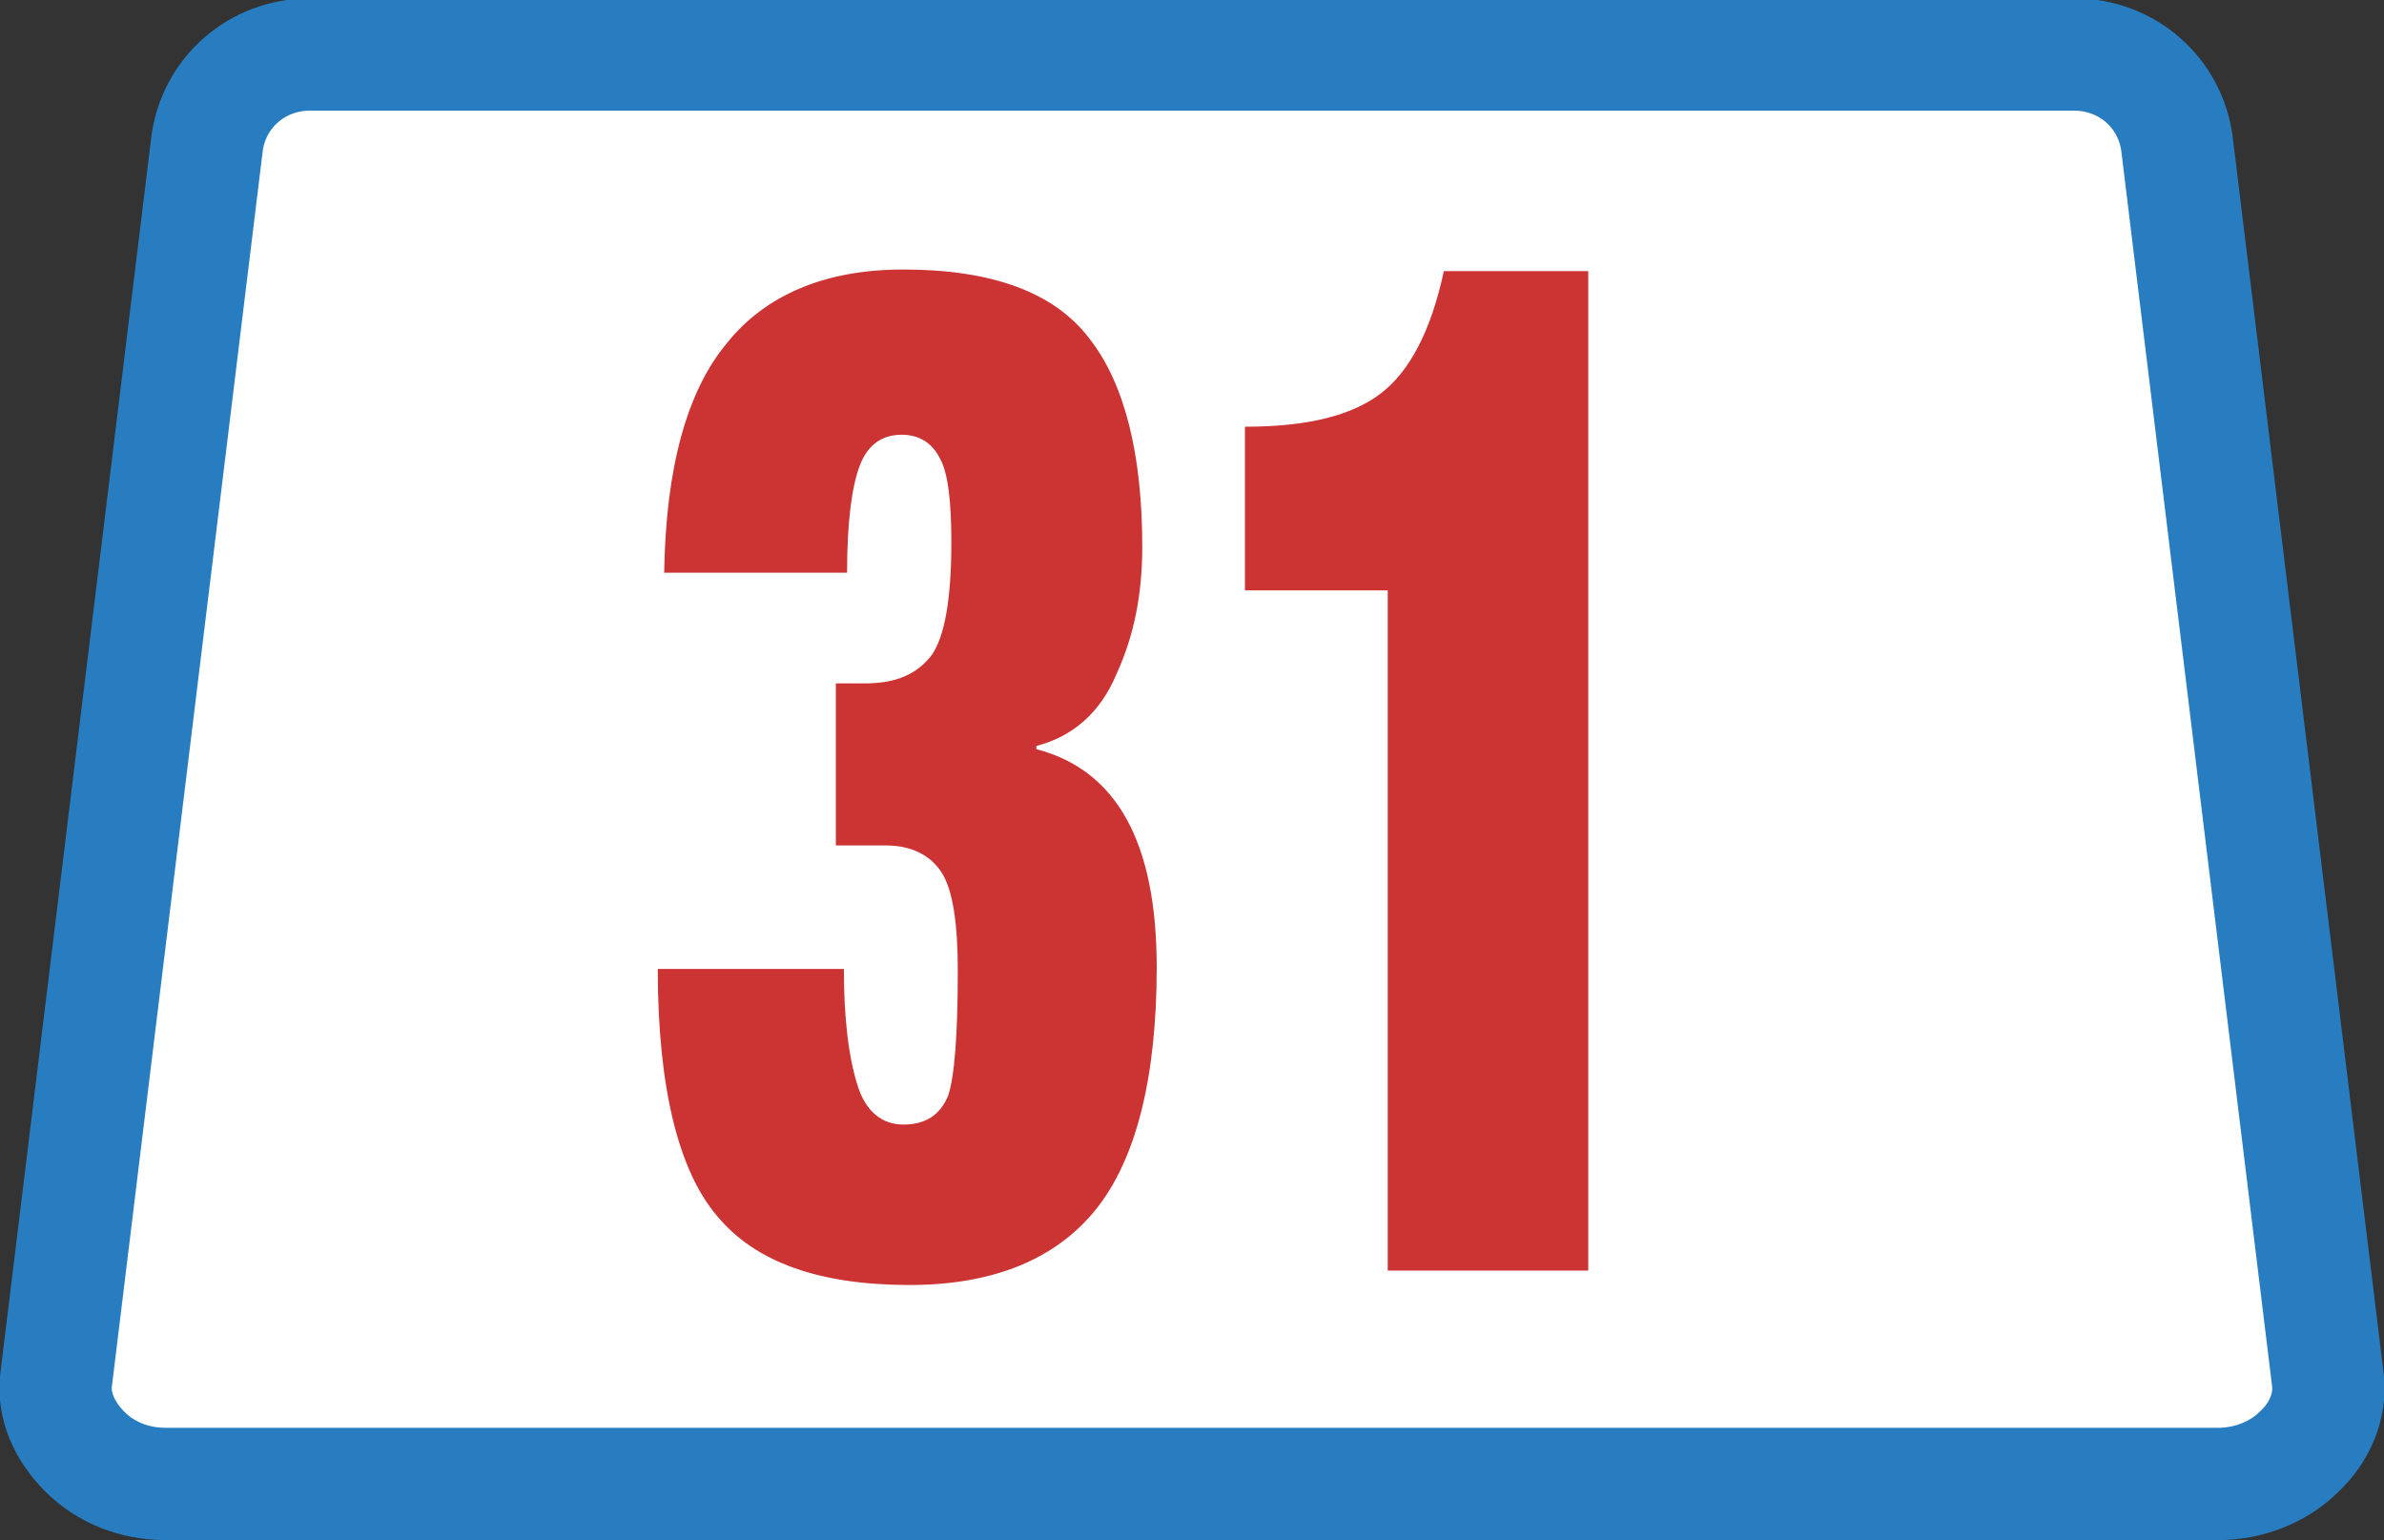 <?xml version="1.0" encoding="utf-8"?>
<!-- Generator: Adobe Illustrator 18.1.1, SVG Export Plug-In . SVG Version: 6.00 Build 0)  -->
<svg version="1.1" xmlns="http://www.w3.org/2000/svg" xmlns:xlink="http://www.w3.org/1999/xlink" x="0px" y="0px"
	 viewBox="0 0 148.6 96" enable-background="new 0 0 148.6 96" xml:space="preserve">
<rect x="0" y="0" width="148.6" height="96" fill="#333333" stroke="none"/>
<g id="Layer_1">
	<path fill="#FFFFFF" stroke="#287DC1" stroke-width="7" stroke-miterlimit="10" d="M10.3,92.5c-1.9,0-3.7-0.7-5-2
		c-1.3-1.3-2-2.9-1.8-4.5l9.4-77c0.4-3.2,3.1-5.6,6.4-5.6h110c3.3,0,6,2.4,6.4,5.6l9.4,77c0.2,1.6-0.5,3.3-1.8,4.5
		c-1.3,1.3-3.2,2-5,2H10.3z"/>
	<g>
		<path fill="#CC3333" d="M41.4,35.7c0.1-6.5,1.4-11.3,3.9-14.3c2.4-3,6.1-4.6,11-4.6c5.5,0,9.4,1.4,11.6,4.3
			c2.2,2.8,3.3,7.2,3.3,13c0,2.9-0.5,5.5-1.6,7.9c-1,2.4-2.7,3.9-5,4.5v0.2c5,1.3,7.5,5.8,7.5,13.6c0,6.9-1.3,12-3.8,15.1
			c-2.5,3.1-6.4,4.7-11.6,4.7c-5.6,0-9.6-1.4-12-4.3c-2.4-2.8-3.7-8-3.7-15.4h11.6c0,3.1,0.3,5.6,0.9,7.4c0.5,1.5,1.5,2.3,2.8,2.3
			c1.4,0,2.3-0.6,2.8-1.8c0.4-1.2,0.6-3.8,0.6-7.8c0-2.9-0.3-5-1-6.1c-0.7-1.1-1.9-1.7-3.5-1.7h-3.1V42.6h1.8c2,0,3.3-0.6,4.2-1.8
			c0.8-1.2,1.2-3.5,1.2-7c0-2.5-0.2-4.3-0.7-5.2c-0.5-1-1.3-1.5-2.4-1.5c-1.2,0-2.1,0.6-2.6,1.9c-0.5,1.3-0.8,3.5-0.8,6.7H41.4z"/>
		<path fill="#CC3333" d="M86.5,79.2V36.8h-8.9V26.6c3.9,0,6.7-0.7,8.5-2.1c1.8-1.4,3.1-3.9,3.9-7.6H99v62.3H86.5z"/>
	</g>
</g>
<g id="Layer_3">
</g>
</svg>
